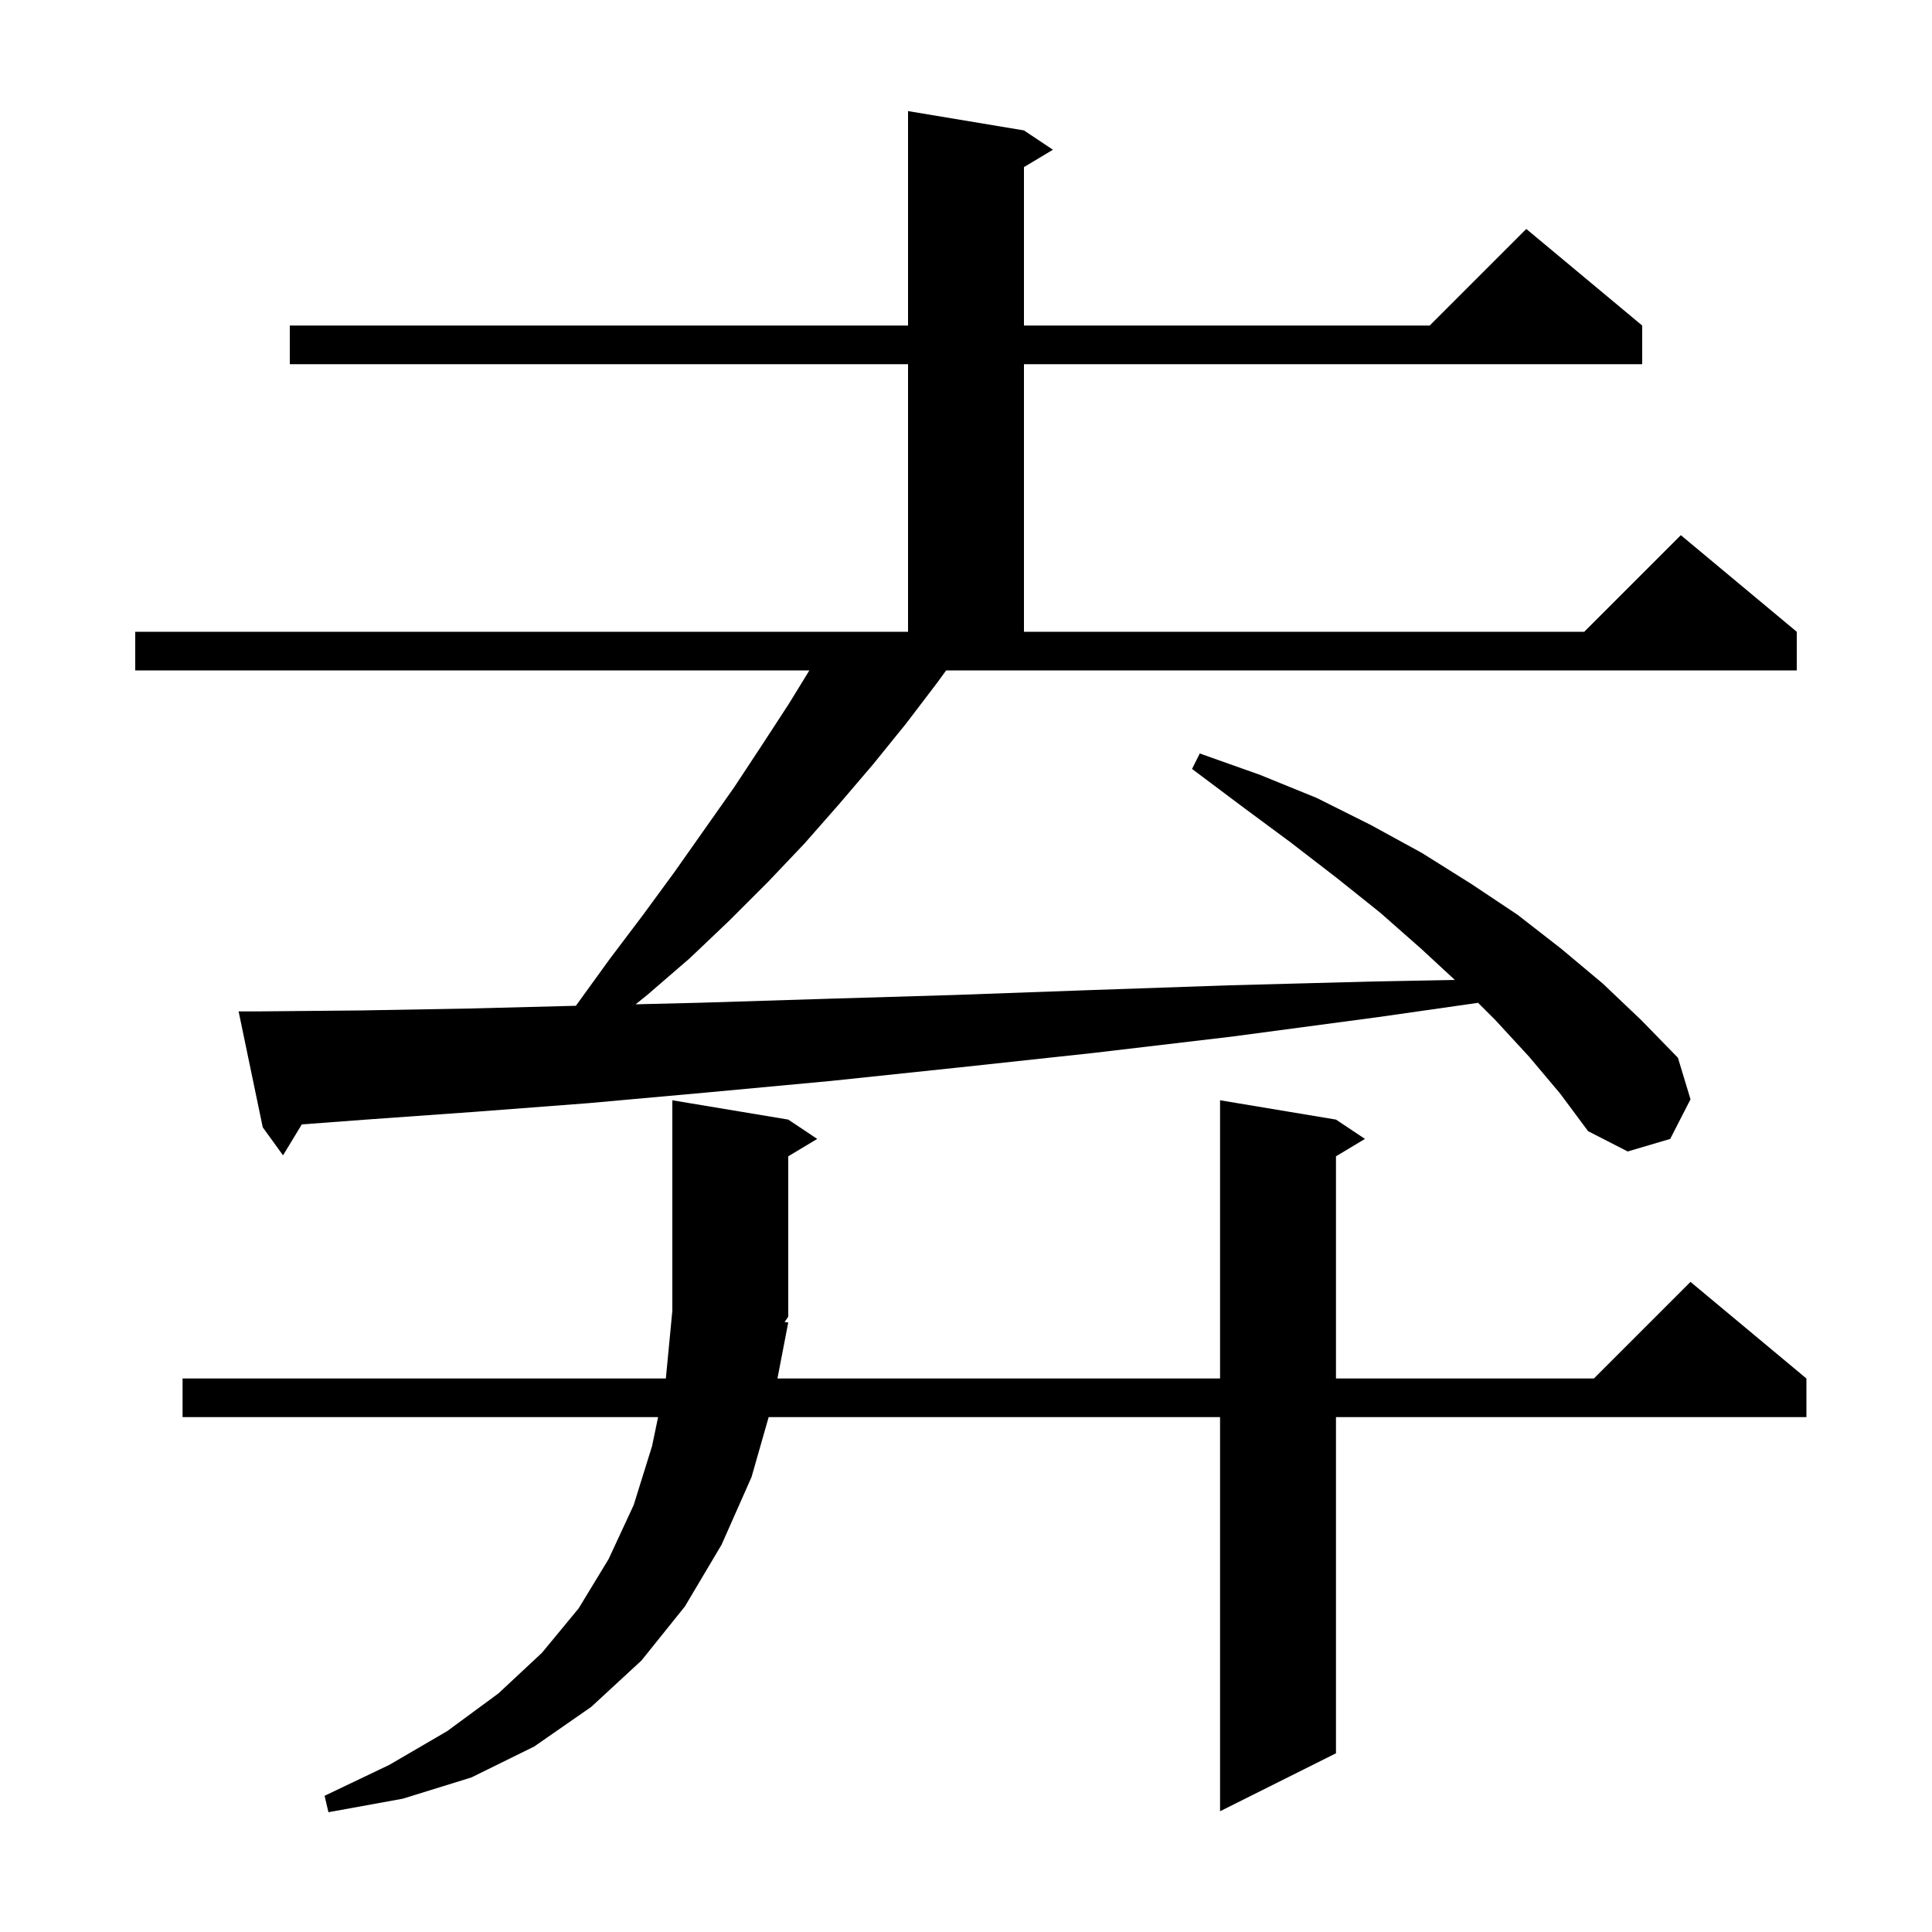 <svg xmlns="http://www.w3.org/2000/svg" xmlns:xlink="http://www.w3.org/1999/xlink" version="1.1" baseProfile="full" viewBox="0 0 200 200" width="200" height="200">
<g fill="black">
<path d="M 81.6 136.9 L 80.482 142.7 L 126.3 142.7 L 126.3 113.9 L 138.3 115.9 L 141.3 117.9 L 138.3 119.7 L 138.3 142.7 L 165.0 142.7 L 175.0 132.7 L 187.0 142.7 L 187.0 146.7 L 138.3 146.7 L 138.3 181.5 L 126.3 187.5 L 126.3 146.7 L 79.571 146.7 L 77.8 152.9 L 74.7 159.9 L 70.9 166.3 L 66.4 171.9 L 61.2 176.7 L 55.3 180.8 L 48.8 184.0 L 41.7 186.2 L 34.0 187.6 L 33.6 185.9 L 40.3 182.7 L 46.3 179.2 L 51.6 175.3 L 56.1 171.1 L 59.9 166.5 L 63.0 161.4 L 65.6 155.8 L 67.5 149.7 L 68.127 146.7 L 18.9 146.7 L 18.9 142.7 L 68.929 142.7 L 69.6 135.7 L 69.6 113.9 L 81.6 115.9 L 84.6 117.9 L 81.6 119.7 L 81.6 136.3 L 81.225 136.863 Z M 97.0 70.7 L 93.8 74.9 L 90.4 79.1 L 86.9 83.2 L 83.3 87.3 L 79.5 91.3 L 75.5 95.3 L 71.4 99.2 L 67.0 103.0 L 65.799 103.966 L 72.6 103.8 L 85.4 103.4 L 98.8 103.0 L 112.7 102.5 L 127.2 102.0 L 142.3 101.6 L 150.603 101.44 L 147.1 98.2 L 142.9 94.5 L 138.4 90.9 L 133.6 87.2 L 128.6 83.5 L 123.4 79.6 L 124.2 78.0 L 130.4 80.2 L 136.3 82.6 L 141.9 85.4 L 147.2 88.3 L 152.3 91.5 L 157.1 94.7 L 161.6 98.2 L 165.9 101.8 L 169.9 105.6 L 173.7 109.5 L 175.0 113.8 L 172.9 117.9 L 168.5 119.2 L 164.4 117.1 L 161.5 113.2 L 158.3 109.4 L 154.8 105.6 L 153.012 103.812 L 142.6 105.3 L 127.6 107.3 L 113.2 109.0 L 99.3 110.5 L 86.0 111.9 L 73.1 113.1 L 60.9 114.2 L 49.1 115.1 L 37.9 115.9 L 31.242 116.398 L 29.3 119.6 L 27.2 116.7 L 24.7 104.7 L 26.7 104.7 L 37.4 104.6 L 48.6 104.4 L 59.617 104.118 L 59.7 104.0 L 63.1 99.3 L 66.5 94.8 L 69.8 90.3 L 76.0 81.5 L 78.9 77.1 L 81.7 72.8 L 83.786 69.4 L 14.0 69.4 L 14.0 65.4 L 94.0 65.4 L 94.0 37.7 L 30.0 37.7 L 30.0 33.7 L 94.0 33.7 L 94.0 11.5 L 106.0 13.5 L 109.0 15.5 L 106.0 17.3 L 106.0 33.7 L 148.0 33.7 L 158.0 23.7 L 170.0 33.7 L 170.0 37.7 L 106.0 37.7 L 106.0 65.4 L 164.0 65.4 L 174.0 55.4 L 186.0 65.4 L 186.0 69.4 L 97.945 69.4 Z " />
</g>
</svg>
